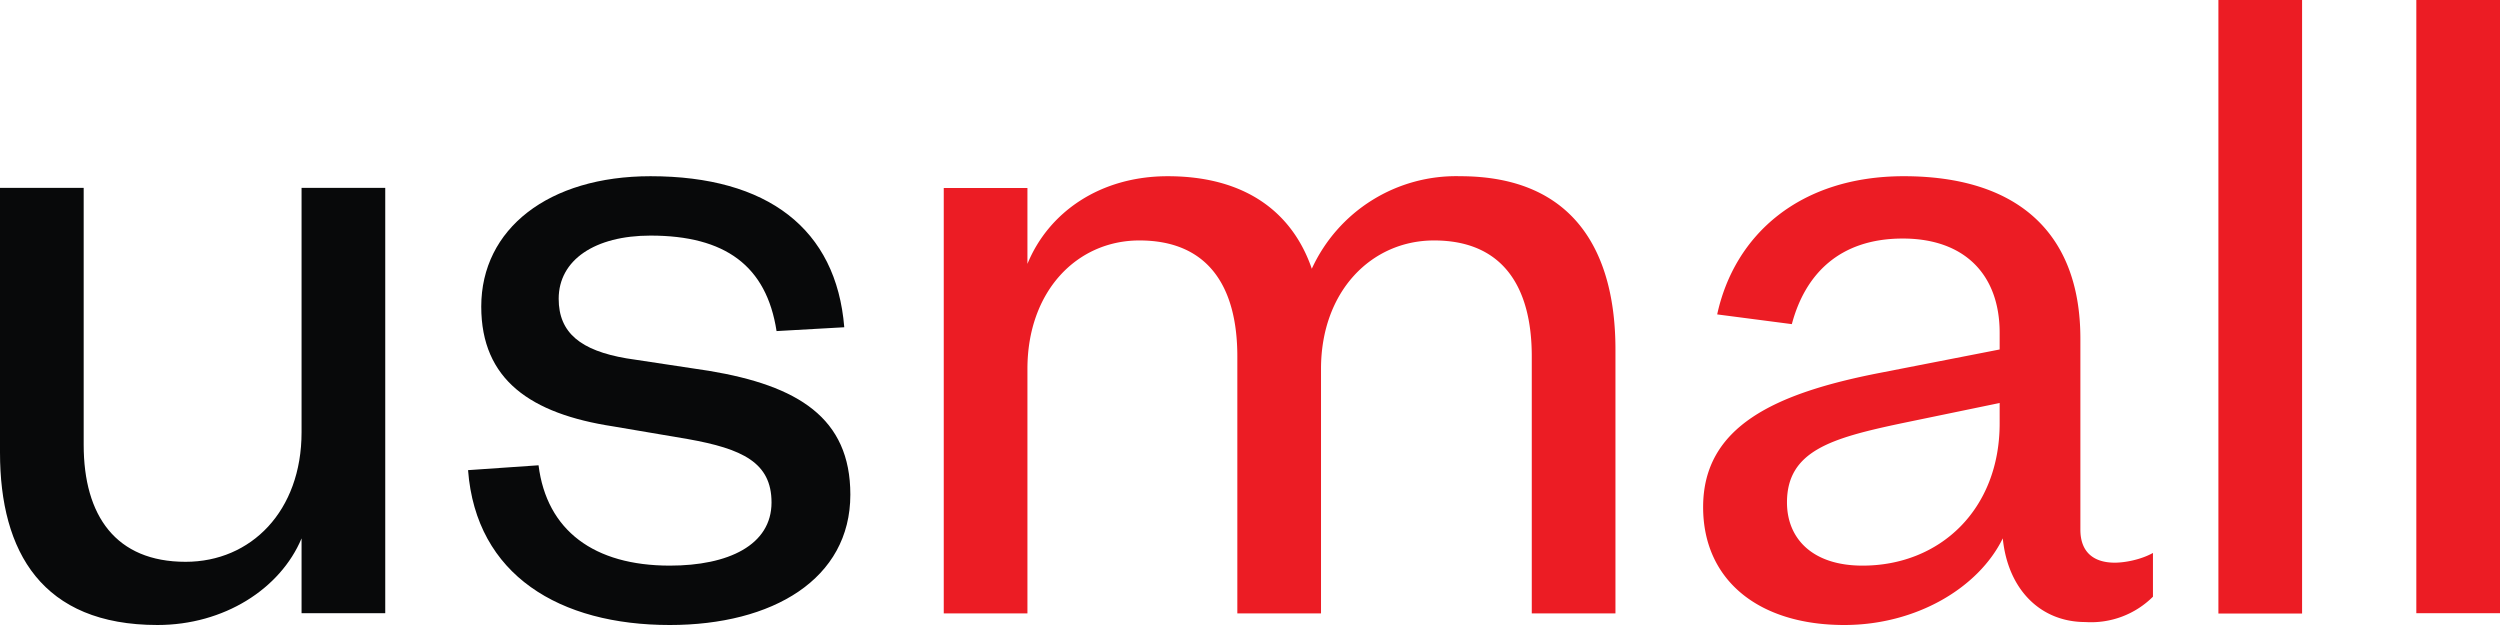 <svg xmlns="http://www.w3.org/2000/svg" width="144" height="36" fill="none"><path fill="#08090A" d="M17.37 10.82h4.82v24.5h-4.82v-4.31C16.15 33.92 12.9 36 9.07 36 2.43 36 0 31.8 0 26.07V10.82h4.82v14.8c0 4.1 1.86 6.74 5.87 6.74 3.77 0 6.68-2.92 6.68-7.46V10.82zM31.02 26.8c.47 3.76 3.2 5.78 7.56 5.78 3.37 0 5.86-1.18 5.86-3.64 0-2.3-1.68-3.09-4.82-3.65l-4.3-.73c-4.76-.73-7.6-2.69-7.6-6.9 0-4.48 3.88-7.51 9.75-7.51 6.74 0 10.7 3.03 11.16 8.7l-3.9.22c-.58-3.76-2.96-5.5-7.26-5.5-3.2 0-5.29 1.4-5.29 3.64 0 1.97 1.28 2.98 3.9 3.43l4.76.72c5.11.85 8.14 2.7 8.14 7.13 0 4.87-4.48 7.51-10.4 7.51-6.33 0-11.16-2.86-11.62-8.92l4.06-.28z"/><path fill="#EC1C24" d="M84.1 10.15c6.63 0 8.95 4.43 8.95 9.98v15.2h-4.82v-14.8c0-4.1-1.74-6.68-5.63-6.68-3.6 0-6.51 2.92-6.51 7.4v14.08h-4.82v-14.8c0-4.1-1.74-6.68-5.64-6.68-3.6 0-6.45 2.92-6.45 7.4v14.08h-4.82v-24.5h4.82v4.37c1.22-2.98 4.19-5.05 8.08-5.05 4.53 0 7.2 2.13 8.3 5.33a9.14 9.14 0 018.55-5.33zm35.73 20.36c0 1.29.76 1.9 1.98 1.9.58 0 1.5-.17 2.2-.56v2.52a5.05 5.05 0 01-3.89 1.46c-2.61 0-4.47-1.9-4.76-4.82-1.4 2.86-5 4.99-9.13 4.99-4.93 0-8.13-2.58-8.13-6.79 0-4.65 4.13-6.56 10.22-7.74l6.86-1.34v-.96c0-3.36-2.03-5.43-5.58-5.43-3.66 0-5.63 2.07-6.39 4.93l-4.3-.56c1-4.6 4.77-7.96 10.75-7.96 6.4 0 10.17 3.13 10.17 9.36v11zm-4.64-7.3l-5.7 1.18c-4 .85-6.56 1.58-6.56 4.55 0 2.07 1.45 3.64 4.35 3.64 4.48 0 7.9-3.25 7.9-8.19v-1.17zM132.6.02v35.32h-4.82V0h4.82zM144 0v35.32h-4.82V0H144z"/></svg>